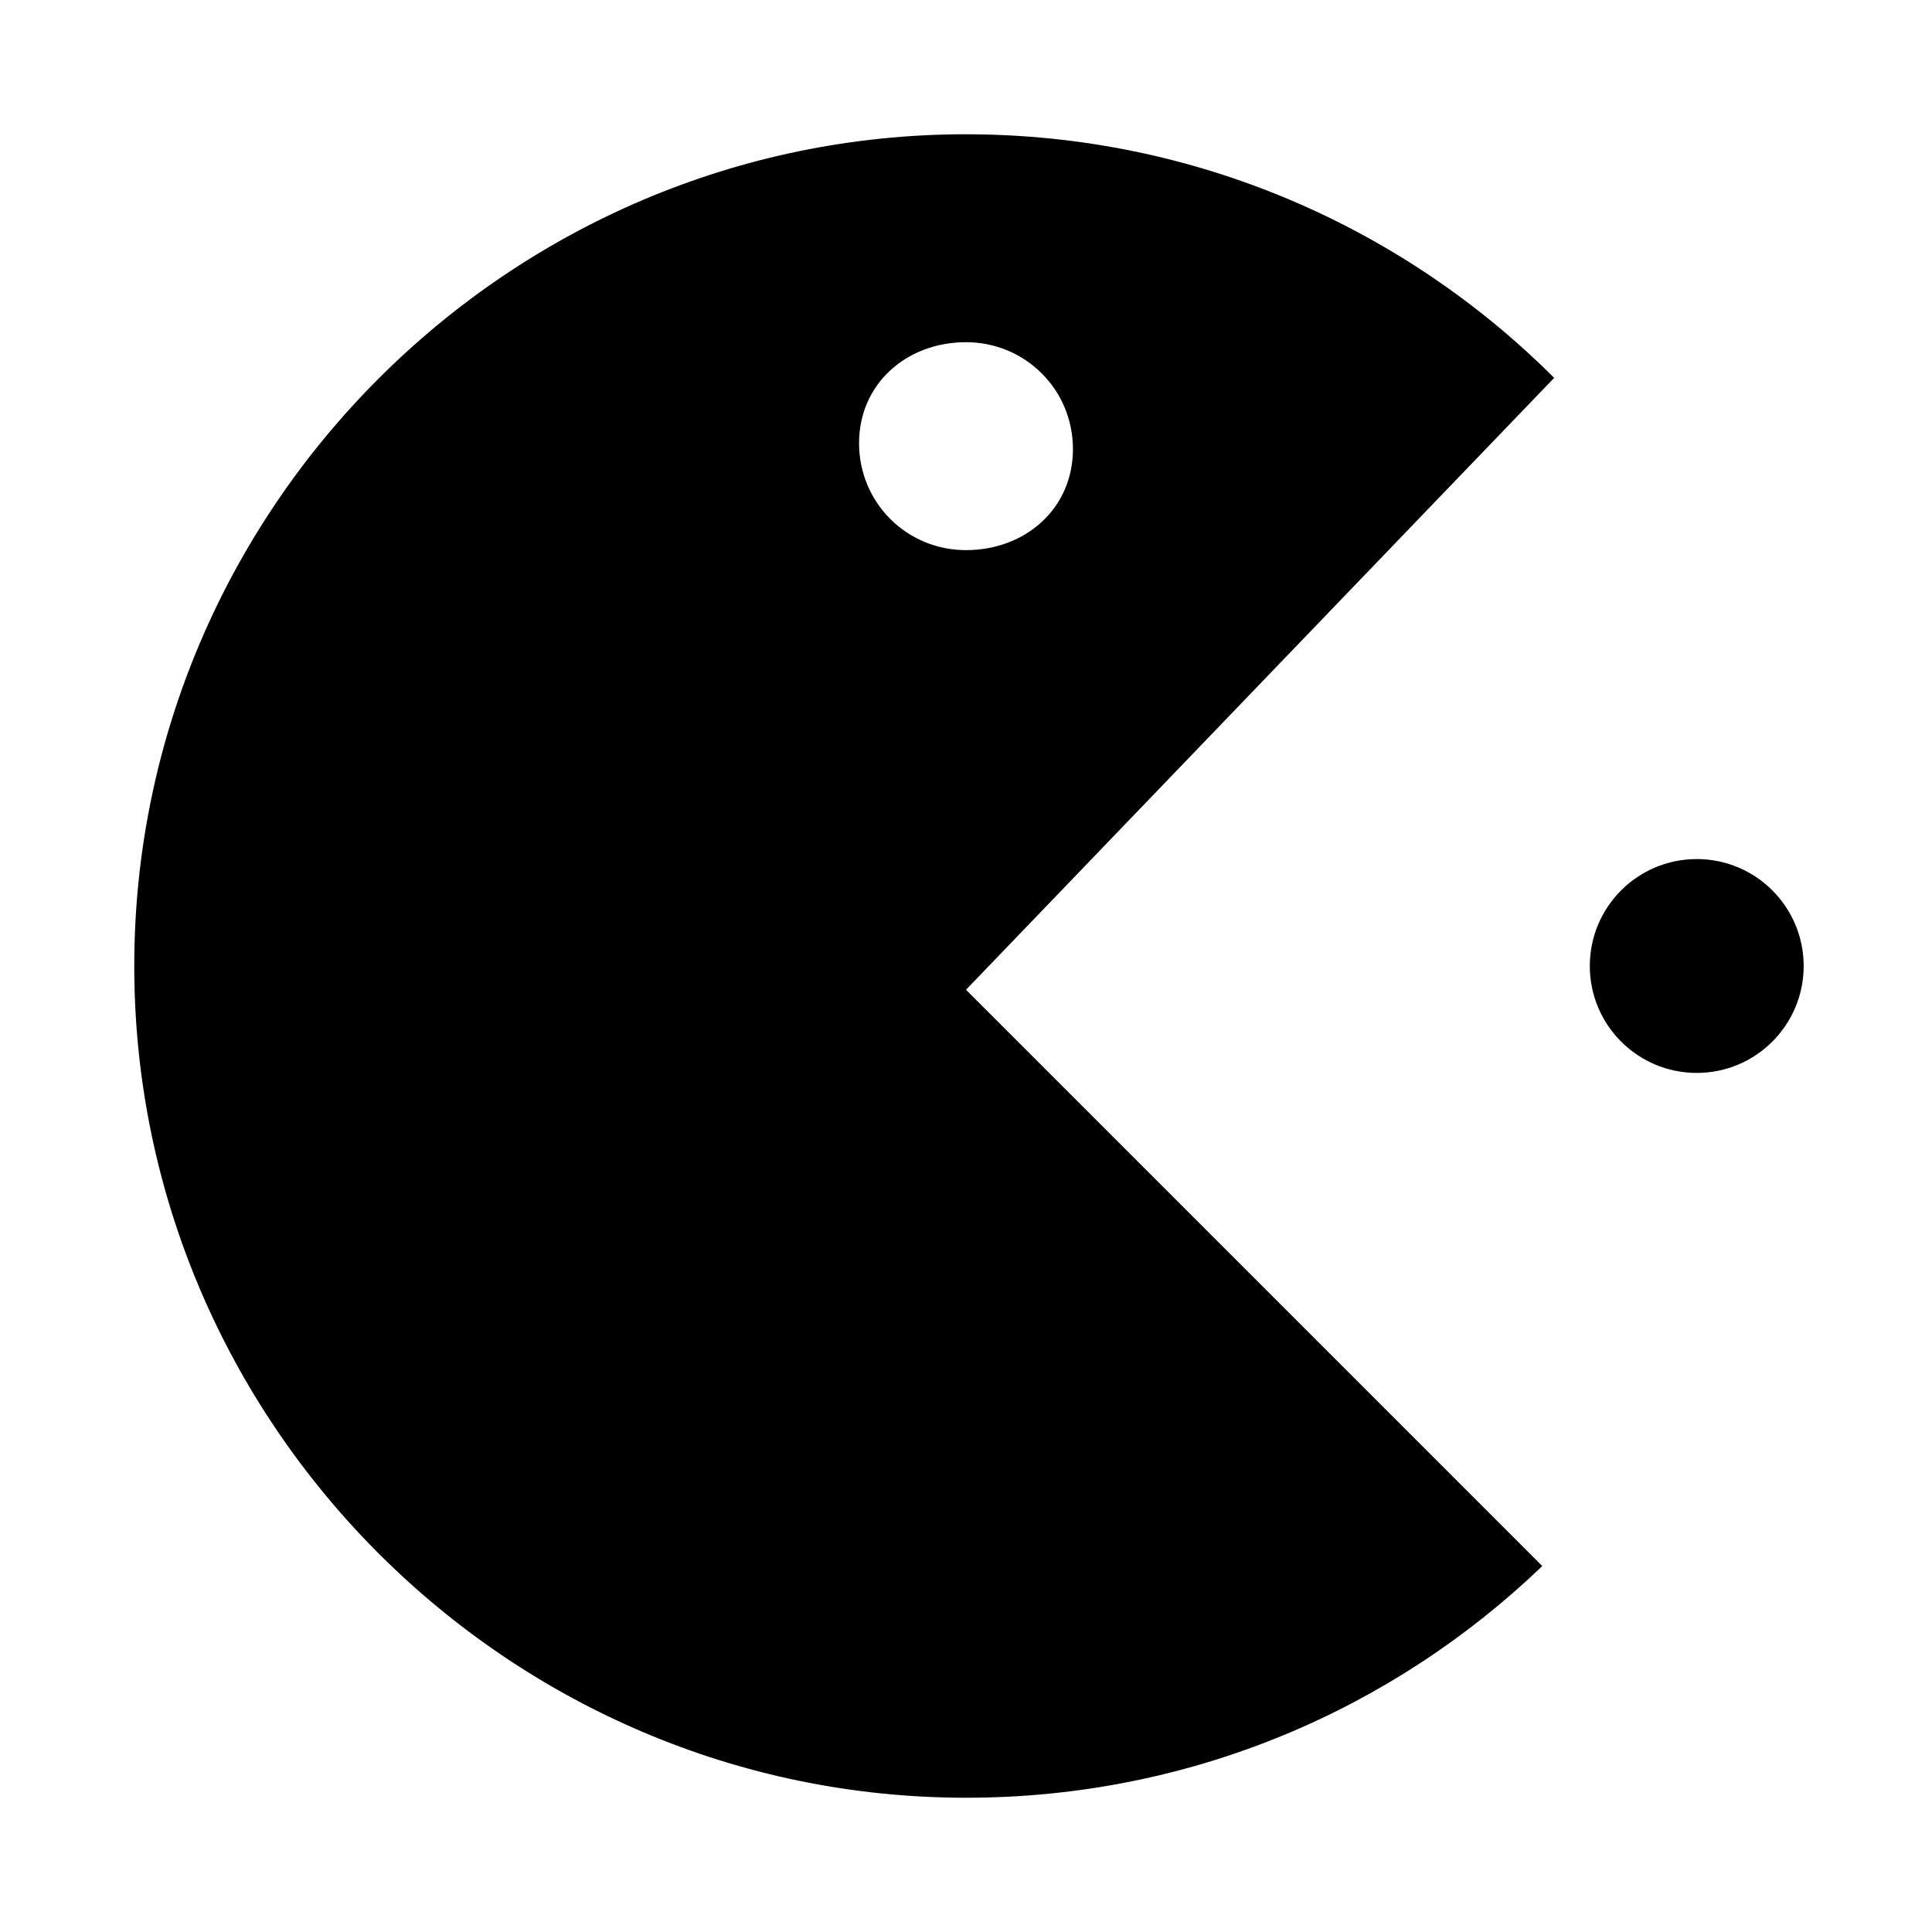 <?xml version="1.0" encoding="UTF-8"?>
<!-- Uploaded to: SVG Repo, www.svgrepo.com, Generator: SVG Repo Mixer Tools -->
<svg fill="#000000" width="800px" height="800px" version="1.1" viewBox="144 144 512 512" xmlns="http://www.w3.org/2000/svg">
 <g>
  <path d="m400 179.58c-121.23 0-220.42 99.188-220.42 220.42s99.188 220.42 220.42 220.42c59.828 0 113.36-23.617 152.72-61.402l-152.72-152.72 155.87-162.16c-39.363-39.359-94.469-64.551-155.87-64.551zm0 110.21c-15.742 0-28.34-12.594-28.34-28.34 0-15.742 12.594-26.762 28.34-26.762 15.742 0 28.34 12.594 28.34 28.34-0.004 15.742-12.598 26.762-28.34 26.762z"/>
  <path d="m621.99 400c0 15.648-12.688 28.336-28.34 28.336-15.648 0-28.336-12.688-28.336-28.336 0-15.652 12.688-28.34 28.336-28.34 15.652 0 28.34 12.688 28.34 28.34"/>
 </g>
</svg>